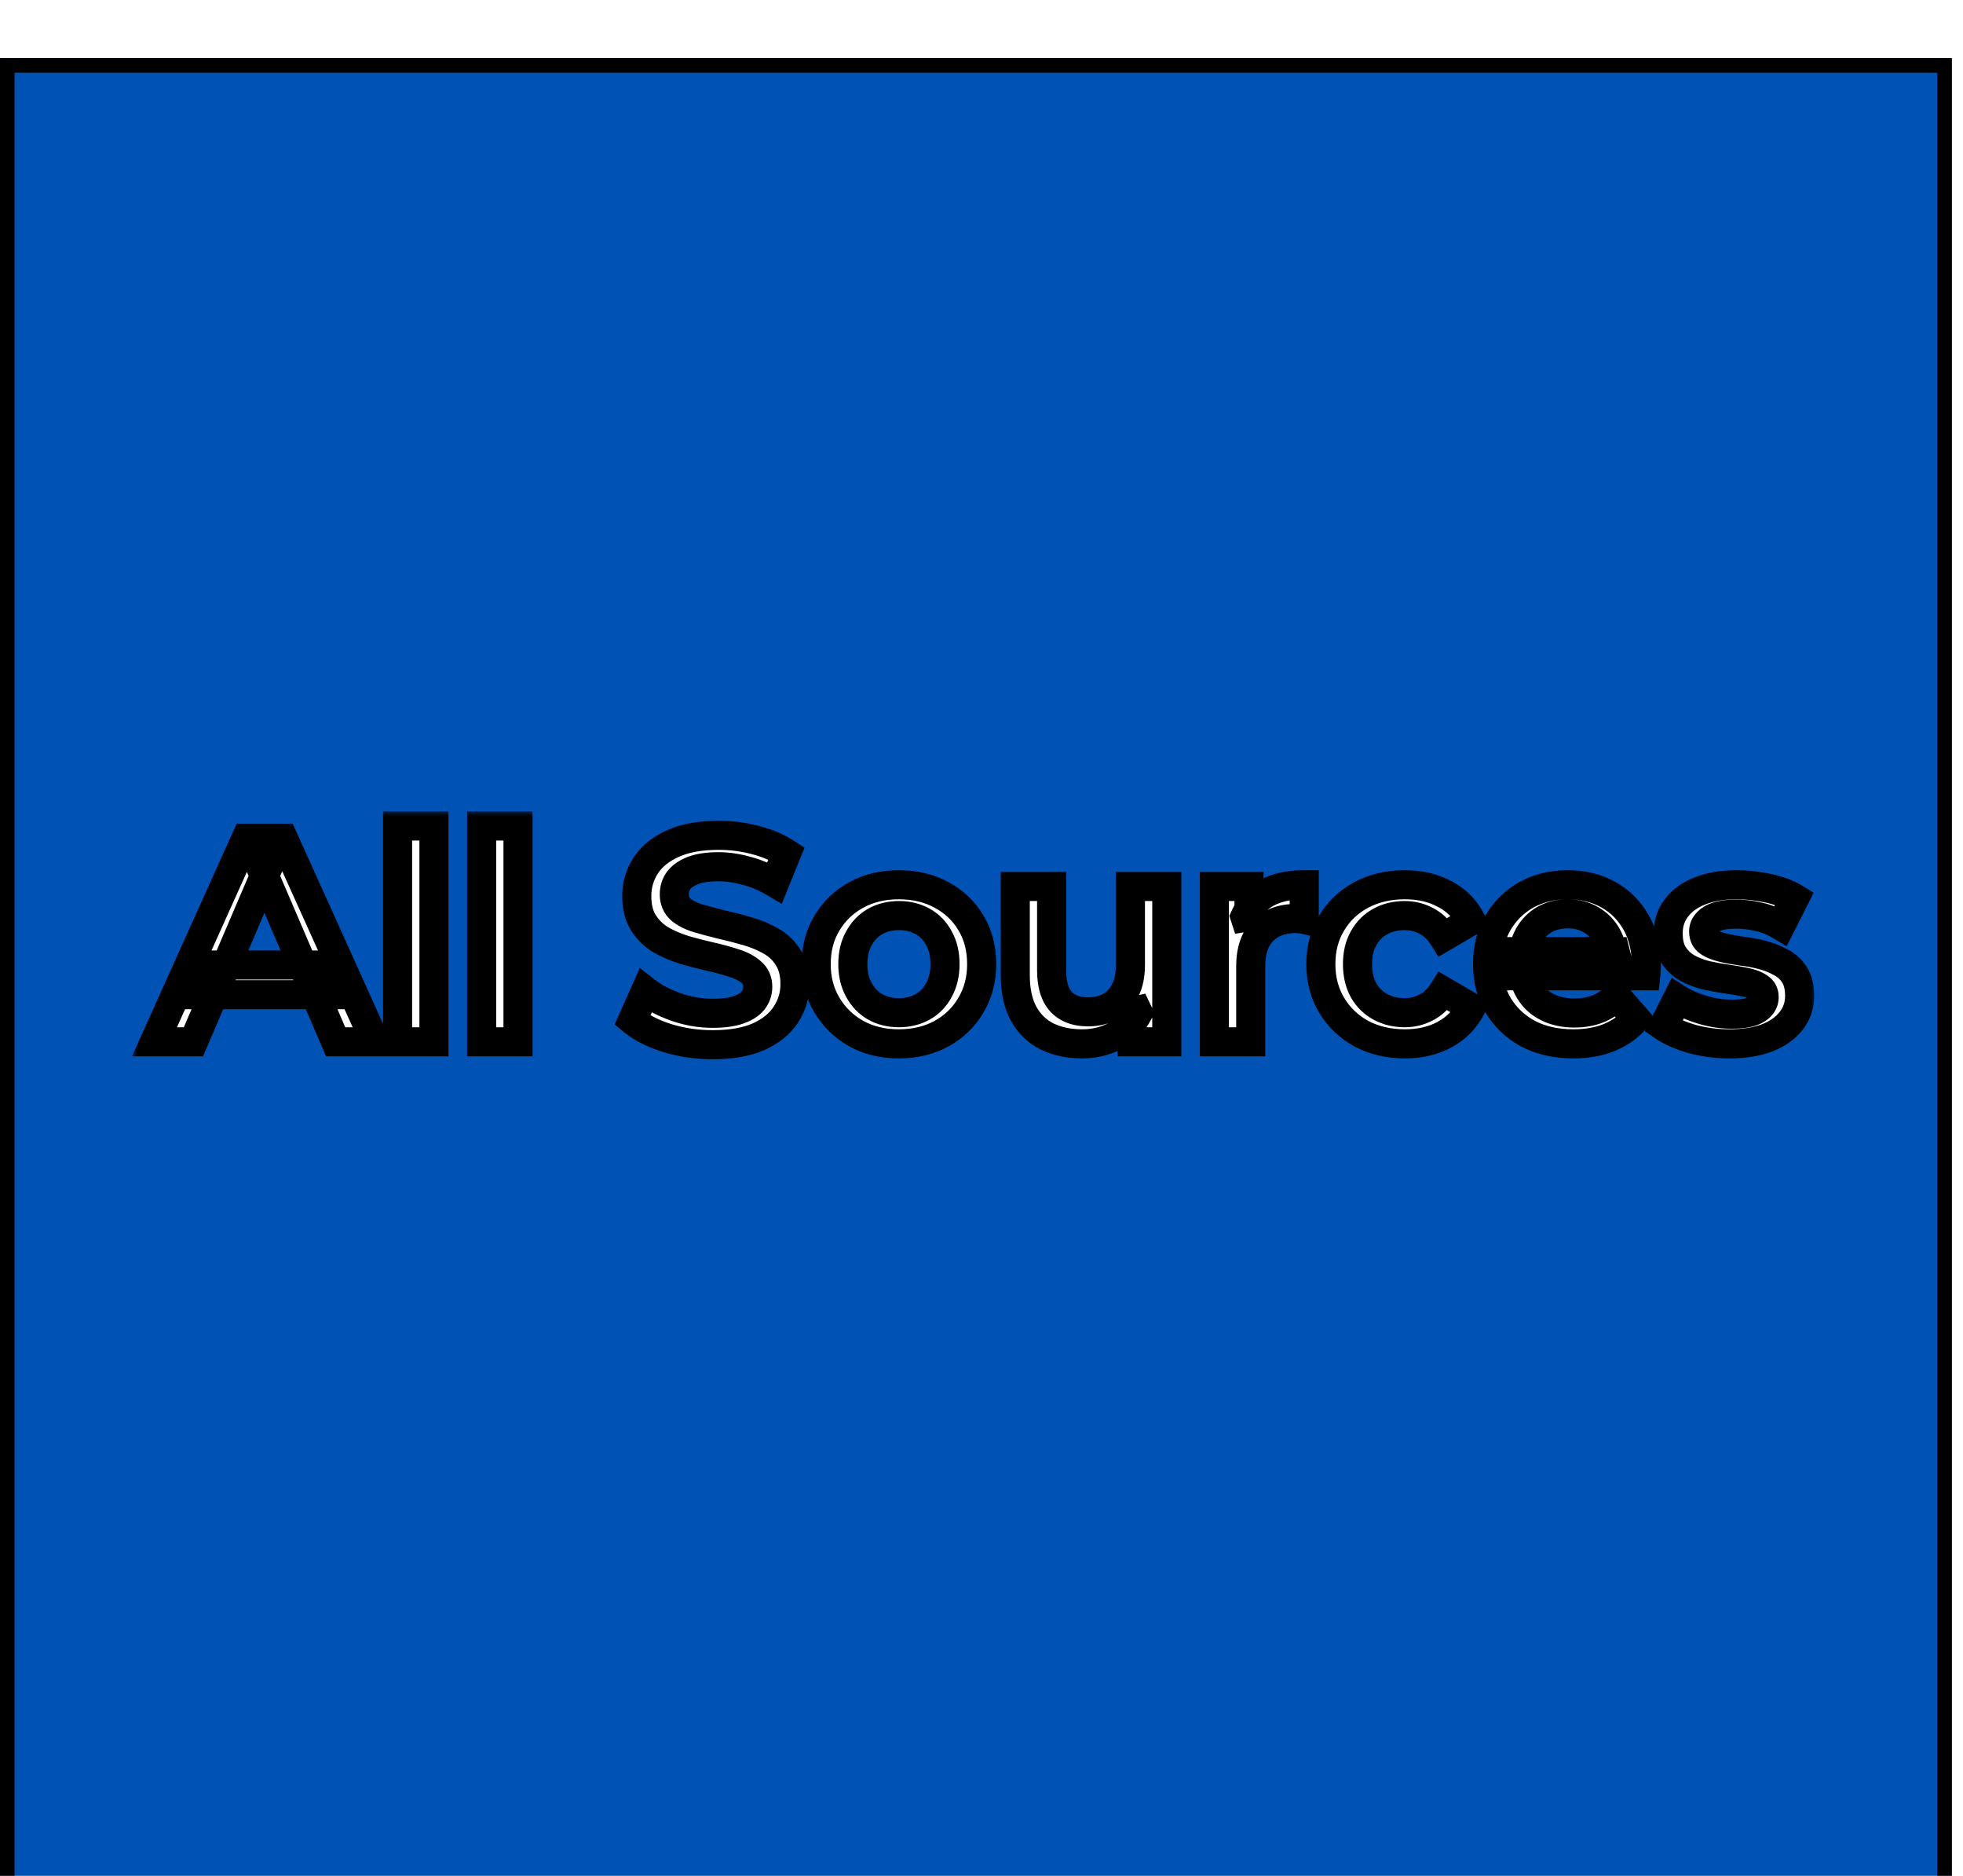 <svg width="135" height="129" viewBox="0 0 135 129" fill="none" xmlns="http://www.w3.org/2000/svg">
<g filter="url(#filter0_d_2096_1368)">
<rect x="0" width="134.23" height="129" fill="#0052B4"/>
<rect x="0.5" y="0.5" width="133.23" height="128" stroke="black"/>
</g>
<mask id="path-3-outside-1_2096_1368" maskUnits="userSpaceOnUse" x="9" y="55.641" width="116" height="18" fill="black">
<rect fill="white" x="9" y="55.641" width="116" height="18"/>
<path d="M10.623 71.641L16.923 57.641H19.483L25.803 71.641H23.083L17.663 59.021H18.703L13.303 71.641H10.623ZM13.523 68.401L14.223 66.361H21.783L22.483 68.401H13.523ZM27.343 71.641V56.801H29.843V71.641H27.343ZM33.124 71.641V56.801H35.624V71.641H33.124ZM49.013 71.841C47.92 71.841 46.873 71.687 45.873 71.381C44.873 71.061 44.08 70.654 43.493 70.161L44.393 68.141C44.953 68.581 45.646 68.947 46.473 69.241C47.3 69.534 48.146 69.681 49.013 69.681C49.746 69.681 50.34 69.601 50.793 69.441C51.246 69.281 51.58 69.067 51.793 68.801C52.006 68.521 52.113 68.207 52.113 67.861C52.113 67.434 51.96 67.094 51.653 66.841C51.346 66.574 50.946 66.367 50.453 66.221C49.973 66.061 49.433 65.914 48.833 65.781C48.246 65.647 47.653 65.494 47.053 65.321C46.466 65.134 45.926 64.901 45.433 64.621C44.953 64.327 44.56 63.941 44.253 63.461C43.946 62.981 43.793 62.367 43.793 61.621C43.793 60.861 43.993 60.167 44.393 59.541C44.806 58.901 45.426 58.394 46.253 58.021C47.093 57.634 48.153 57.441 49.433 57.441C50.273 57.441 51.106 57.547 51.933 57.761C52.76 57.974 53.48 58.281 54.093 58.681L53.273 60.701C52.646 60.327 52 60.054 51.333 59.881C50.666 59.694 50.026 59.601 49.413 59.601C48.693 59.601 48.106 59.687 47.653 59.861C47.213 60.034 46.886 60.261 46.673 60.541C46.473 60.821 46.373 61.141 46.373 61.501C46.373 61.927 46.52 62.274 46.813 62.541C47.12 62.794 47.513 62.994 47.993 63.141C48.486 63.287 49.033 63.434 49.633 63.581C50.233 63.714 50.826 63.867 51.413 64.041C52.013 64.214 52.553 64.441 53.033 64.721C53.526 65.001 53.92 65.381 54.213 65.861C54.52 66.341 54.673 66.947 54.673 67.681C54.673 68.427 54.466 69.121 54.053 69.761C53.653 70.387 53.033 70.894 52.193 71.281C51.353 71.654 50.293 71.841 49.013 71.841ZM61.811 71.781C60.718 71.781 59.744 71.547 58.891 71.081C58.038 70.601 57.364 69.947 56.871 69.121C56.378 68.294 56.131 67.354 56.131 66.301C56.131 65.234 56.378 64.294 56.871 63.481C57.364 62.654 58.038 62.007 58.891 61.541C59.744 61.074 60.718 60.841 61.811 60.841C62.918 60.841 63.898 61.074 64.751 61.541C65.618 62.007 66.291 62.647 66.771 63.461C67.264 64.274 67.511 65.221 67.511 66.301C67.511 67.354 67.264 68.294 66.771 69.121C66.291 69.947 65.618 70.601 64.751 71.081C63.898 71.547 62.918 71.781 61.811 71.781ZM61.811 69.641C62.424 69.641 62.971 69.507 63.451 69.241C63.931 68.974 64.304 68.587 64.571 68.081C64.851 67.574 64.991 66.981 64.991 66.301C64.991 65.607 64.851 65.014 64.571 64.521C64.304 64.014 63.931 63.627 63.451 63.361C62.971 63.094 62.431 62.961 61.831 62.961C61.218 62.961 60.671 63.094 60.191 63.361C59.724 63.627 59.351 64.014 59.071 64.521C58.791 65.014 58.651 65.607 58.651 66.301C58.651 66.981 58.791 67.574 59.071 68.081C59.351 68.587 59.724 68.974 60.191 69.241C60.671 69.507 61.211 69.641 61.811 69.641ZM74.422 71.781C73.515 71.781 72.715 71.614 72.022 71.281C71.328 70.934 70.788 70.414 70.402 69.721C70.015 69.014 69.822 68.127 69.822 67.061V60.961H72.322V66.721C72.322 67.681 72.535 68.401 72.962 68.881C73.402 69.347 74.022 69.581 74.822 69.581C75.408 69.581 75.915 69.461 76.342 69.221C76.782 68.981 77.122 68.621 77.362 68.141C77.615 67.661 77.742 67.067 77.742 66.361V60.961H80.242V71.641H77.862V68.761L78.282 69.641C77.922 70.334 77.395 70.867 76.702 71.241C76.008 71.601 75.248 71.781 74.422 71.781ZM83.515 71.641V60.961H85.895V63.901L85.615 63.041C85.935 62.321 86.435 61.774 87.115 61.401C87.808 61.027 88.668 60.841 89.695 60.841V63.221C89.588 63.194 89.488 63.181 89.395 63.181C89.302 63.167 89.208 63.161 89.115 63.161C88.168 63.161 87.415 63.441 86.855 64.001C86.295 64.547 86.015 65.367 86.015 66.461V71.641H83.515ZM96.618 71.781C95.498 71.781 94.498 71.547 93.618 71.081C92.751 70.601 92.072 69.947 91.578 69.121C91.085 68.294 90.838 67.354 90.838 66.301C90.838 65.234 91.085 64.294 91.578 63.481C92.072 62.654 92.751 62.007 93.618 61.541C94.498 61.074 95.498 60.841 96.618 60.841C97.658 60.841 98.572 61.054 99.358 61.481C100.158 61.894 100.765 62.507 101.178 63.321L99.258 64.441C98.938 63.934 98.545 63.561 98.078 63.321C97.625 63.081 97.132 62.961 96.598 62.961C95.985 62.961 95.431 63.094 94.938 63.361C94.445 63.627 94.058 64.014 93.778 64.521C93.498 65.014 93.358 65.607 93.358 66.301C93.358 66.994 93.498 67.594 93.778 68.101C94.058 68.594 94.445 68.974 94.938 69.241C95.431 69.507 95.985 69.641 96.598 69.641C97.132 69.641 97.625 69.521 98.078 69.281C98.545 69.041 98.938 68.667 99.258 68.161L101.178 69.281C100.765 70.081 100.158 70.701 99.358 71.141C98.572 71.567 97.658 71.781 96.618 71.781ZM108.203 71.781C107.016 71.781 105.976 71.547 105.083 71.081C104.203 70.601 103.516 69.947 103.023 69.121C102.543 68.294 102.303 67.354 102.303 66.301C102.303 65.234 102.536 64.294 103.003 63.481C103.483 62.654 104.136 62.007 104.963 61.541C105.803 61.074 106.756 60.841 107.823 60.841C108.863 60.841 109.79 61.067 110.603 61.521C111.416 61.974 112.056 62.614 112.523 63.441C112.99 64.267 113.223 65.241 113.223 66.361C113.223 66.467 113.216 66.587 113.203 66.721C113.203 66.854 113.196 66.981 113.183 67.101H104.283V65.441H111.863L110.883 65.961C110.896 65.347 110.77 64.807 110.503 64.341C110.236 63.874 109.87 63.507 109.403 63.241C108.95 62.974 108.423 62.841 107.823 62.841C107.21 62.841 106.67 62.974 106.203 63.241C105.75 63.507 105.39 63.881 105.123 64.361C104.87 64.827 104.743 65.381 104.743 66.021V66.421C104.743 67.061 104.89 67.627 105.183 68.121C105.476 68.614 105.89 68.994 106.423 69.261C106.956 69.527 107.57 69.661 108.263 69.661C108.863 69.661 109.403 69.567 109.883 69.381C110.363 69.194 110.79 68.901 111.163 68.501L112.503 70.041C112.023 70.601 111.416 71.034 110.683 71.341C109.963 71.634 109.136 71.781 108.203 71.781ZM118.924 71.781C118.031 71.781 117.171 71.667 116.344 71.441C115.531 71.201 114.884 70.914 114.404 70.581L115.364 68.681C115.844 68.987 116.418 69.241 117.084 69.441C117.751 69.641 118.418 69.741 119.084 69.741C119.871 69.741 120.438 69.634 120.784 69.421C121.144 69.207 121.324 68.921 121.324 68.561C121.324 68.267 121.204 68.047 120.964 67.901C120.724 67.741 120.411 67.621 120.024 67.541C119.638 67.461 119.204 67.387 118.724 67.321C118.258 67.254 117.784 67.167 117.304 67.061C116.838 66.941 116.411 66.774 116.024 66.561C115.638 66.334 115.324 66.034 115.084 65.661C114.844 65.287 114.724 64.794 114.724 64.181C114.724 63.501 114.918 62.914 115.304 62.421C115.691 61.914 116.231 61.527 116.924 61.261C117.631 60.981 118.464 60.841 119.424 60.841C120.144 60.841 120.871 60.921 121.604 61.081C122.338 61.241 122.944 61.467 123.424 61.761L122.464 63.661C121.958 63.354 121.444 63.147 120.924 63.041C120.418 62.921 119.911 62.861 119.404 62.861C118.644 62.861 118.078 62.974 117.704 63.201C117.344 63.427 117.164 63.714 117.164 64.061C117.164 64.381 117.284 64.621 117.524 64.781C117.764 64.941 118.078 65.067 118.464 65.161C118.851 65.254 119.278 65.334 119.744 65.401C120.224 65.454 120.698 65.541 121.164 65.661C121.631 65.781 122.058 65.947 122.444 66.161C122.844 66.361 123.164 66.647 123.404 67.021C123.644 67.394 123.764 67.881 123.764 68.481C123.764 69.147 123.564 69.727 123.164 70.221C122.778 70.714 122.224 71.101 121.504 71.381C120.784 71.647 119.924 71.781 118.924 71.781Z"/>
</mask>
<path d="M10.623 71.641L16.923 57.641H19.483L25.803 71.641H23.083L17.663 59.021H18.703L13.303 71.641H10.623ZM13.523 68.401L14.223 66.361H21.783L22.483 68.401H13.523ZM27.343 71.641V56.801H29.843V71.641H27.343ZM33.124 71.641V56.801H35.624V71.641H33.124ZM49.013 71.841C47.92 71.841 46.873 71.687 45.873 71.381C44.873 71.061 44.08 70.654 43.493 70.161L44.393 68.141C44.953 68.581 45.646 68.947 46.473 69.241C47.3 69.534 48.146 69.681 49.013 69.681C49.746 69.681 50.34 69.601 50.793 69.441C51.246 69.281 51.58 69.067 51.793 68.801C52.006 68.521 52.113 68.207 52.113 67.861C52.113 67.434 51.96 67.094 51.653 66.841C51.346 66.574 50.946 66.367 50.453 66.221C49.973 66.061 49.433 65.914 48.833 65.781C48.246 65.647 47.653 65.494 47.053 65.321C46.466 65.134 45.926 64.901 45.433 64.621C44.953 64.327 44.56 63.941 44.253 63.461C43.946 62.981 43.793 62.367 43.793 61.621C43.793 60.861 43.993 60.167 44.393 59.541C44.806 58.901 45.426 58.394 46.253 58.021C47.093 57.634 48.153 57.441 49.433 57.441C50.273 57.441 51.106 57.547 51.933 57.761C52.76 57.974 53.48 58.281 54.093 58.681L53.273 60.701C52.646 60.327 52 60.054 51.333 59.881C50.666 59.694 50.026 59.601 49.413 59.601C48.693 59.601 48.106 59.687 47.653 59.861C47.213 60.034 46.886 60.261 46.673 60.541C46.473 60.821 46.373 61.141 46.373 61.501C46.373 61.927 46.52 62.274 46.813 62.541C47.12 62.794 47.513 62.994 47.993 63.141C48.486 63.287 49.033 63.434 49.633 63.581C50.233 63.714 50.826 63.867 51.413 64.041C52.013 64.214 52.553 64.441 53.033 64.721C53.526 65.001 53.92 65.381 54.213 65.861C54.52 66.341 54.673 66.947 54.673 67.681C54.673 68.427 54.466 69.121 54.053 69.761C53.653 70.387 53.033 70.894 52.193 71.281C51.353 71.654 50.293 71.841 49.013 71.841ZM61.811 71.781C60.718 71.781 59.744 71.547 58.891 71.081C58.038 70.601 57.364 69.947 56.871 69.121C56.378 68.294 56.131 67.354 56.131 66.301C56.131 65.234 56.378 64.294 56.871 63.481C57.364 62.654 58.038 62.007 58.891 61.541C59.744 61.074 60.718 60.841 61.811 60.841C62.918 60.841 63.898 61.074 64.751 61.541C65.618 62.007 66.291 62.647 66.771 63.461C67.264 64.274 67.511 65.221 67.511 66.301C67.511 67.354 67.264 68.294 66.771 69.121C66.291 69.947 65.618 70.601 64.751 71.081C63.898 71.547 62.918 71.781 61.811 71.781ZM61.811 69.641C62.424 69.641 62.971 69.507 63.451 69.241C63.931 68.974 64.304 68.587 64.571 68.081C64.851 67.574 64.991 66.981 64.991 66.301C64.991 65.607 64.851 65.014 64.571 64.521C64.304 64.014 63.931 63.627 63.451 63.361C62.971 63.094 62.431 62.961 61.831 62.961C61.218 62.961 60.671 63.094 60.191 63.361C59.724 63.627 59.351 64.014 59.071 64.521C58.791 65.014 58.651 65.607 58.651 66.301C58.651 66.981 58.791 67.574 59.071 68.081C59.351 68.587 59.724 68.974 60.191 69.241C60.671 69.507 61.211 69.641 61.811 69.641ZM74.422 71.781C73.515 71.781 72.715 71.614 72.022 71.281C71.328 70.934 70.788 70.414 70.402 69.721C70.015 69.014 69.822 68.127 69.822 67.061V60.961H72.322V66.721C72.322 67.681 72.535 68.401 72.962 68.881C73.402 69.347 74.022 69.581 74.822 69.581C75.408 69.581 75.915 69.461 76.342 69.221C76.782 68.981 77.122 68.621 77.362 68.141C77.615 67.661 77.742 67.067 77.742 66.361V60.961H80.242V71.641H77.862V68.761L78.282 69.641C77.922 70.334 77.395 70.867 76.702 71.241C76.008 71.601 75.248 71.781 74.422 71.781ZM83.515 71.641V60.961H85.895V63.901L85.615 63.041C85.935 62.321 86.435 61.774 87.115 61.401C87.808 61.027 88.668 60.841 89.695 60.841V63.221C89.588 63.194 89.488 63.181 89.395 63.181C89.302 63.167 89.208 63.161 89.115 63.161C88.168 63.161 87.415 63.441 86.855 64.001C86.295 64.547 86.015 65.367 86.015 66.461V71.641H83.515ZM96.618 71.781C95.498 71.781 94.498 71.547 93.618 71.081C92.751 70.601 92.072 69.947 91.578 69.121C91.085 68.294 90.838 67.354 90.838 66.301C90.838 65.234 91.085 64.294 91.578 63.481C92.072 62.654 92.751 62.007 93.618 61.541C94.498 61.074 95.498 60.841 96.618 60.841C97.658 60.841 98.572 61.054 99.358 61.481C100.158 61.894 100.765 62.507 101.178 63.321L99.258 64.441C98.938 63.934 98.545 63.561 98.078 63.321C97.625 63.081 97.132 62.961 96.598 62.961C95.985 62.961 95.431 63.094 94.938 63.361C94.445 63.627 94.058 64.014 93.778 64.521C93.498 65.014 93.358 65.607 93.358 66.301C93.358 66.994 93.498 67.594 93.778 68.101C94.058 68.594 94.445 68.974 94.938 69.241C95.431 69.507 95.985 69.641 96.598 69.641C97.132 69.641 97.625 69.521 98.078 69.281C98.545 69.041 98.938 68.667 99.258 68.161L101.178 69.281C100.765 70.081 100.158 70.701 99.358 71.141C98.572 71.567 97.658 71.781 96.618 71.781ZM108.203 71.781C107.016 71.781 105.976 71.547 105.083 71.081C104.203 70.601 103.516 69.947 103.023 69.121C102.543 68.294 102.303 67.354 102.303 66.301C102.303 65.234 102.536 64.294 103.003 63.481C103.483 62.654 104.136 62.007 104.963 61.541C105.803 61.074 106.756 60.841 107.823 60.841C108.863 60.841 109.79 61.067 110.603 61.521C111.416 61.974 112.056 62.614 112.523 63.441C112.99 64.267 113.223 65.241 113.223 66.361C113.223 66.467 113.216 66.587 113.203 66.721C113.203 66.854 113.196 66.981 113.183 67.101H104.283V65.441H111.863L110.883 65.961C110.896 65.347 110.77 64.807 110.503 64.341C110.236 63.874 109.87 63.507 109.403 63.241C108.95 62.974 108.423 62.841 107.823 62.841C107.21 62.841 106.67 62.974 106.203 63.241C105.75 63.507 105.39 63.881 105.123 64.361C104.87 64.827 104.743 65.381 104.743 66.021V66.421C104.743 67.061 104.89 67.627 105.183 68.121C105.476 68.614 105.89 68.994 106.423 69.261C106.956 69.527 107.57 69.661 108.263 69.661C108.863 69.661 109.403 69.567 109.883 69.381C110.363 69.194 110.79 68.901 111.163 68.501L112.503 70.041C112.023 70.601 111.416 71.034 110.683 71.341C109.963 71.634 109.136 71.781 108.203 71.781ZM118.924 71.781C118.031 71.781 117.171 71.667 116.344 71.441C115.531 71.201 114.884 70.914 114.404 70.581L115.364 68.681C115.844 68.987 116.418 69.241 117.084 69.441C117.751 69.641 118.418 69.741 119.084 69.741C119.871 69.741 120.438 69.634 120.784 69.421C121.144 69.207 121.324 68.921 121.324 68.561C121.324 68.267 121.204 68.047 120.964 67.901C120.724 67.741 120.411 67.621 120.024 67.541C119.638 67.461 119.204 67.387 118.724 67.321C118.258 67.254 117.784 67.167 117.304 67.061C116.838 66.941 116.411 66.774 116.024 66.561C115.638 66.334 115.324 66.034 115.084 65.661C114.844 65.287 114.724 64.794 114.724 64.181C114.724 63.501 114.918 62.914 115.304 62.421C115.691 61.914 116.231 61.527 116.924 61.261C117.631 60.981 118.464 60.841 119.424 60.841C120.144 60.841 120.871 60.921 121.604 61.081C122.338 61.241 122.944 61.467 123.424 61.761L122.464 63.661C121.958 63.354 121.444 63.147 120.924 63.041C120.418 62.921 119.911 62.861 119.404 62.861C118.644 62.861 118.078 62.974 117.704 63.201C117.344 63.427 117.164 63.714 117.164 64.061C117.164 64.381 117.284 64.621 117.524 64.781C117.764 64.941 118.078 65.067 118.464 65.161C118.851 65.254 119.278 65.334 119.744 65.401C120.224 65.454 120.698 65.541 121.164 65.661C121.631 65.781 122.058 65.947 122.444 66.161C122.844 66.361 123.164 66.647 123.404 67.021C123.644 67.394 123.764 67.881 123.764 68.481C123.764 69.147 123.564 69.727 123.164 70.221C122.778 70.714 122.224 71.101 121.504 71.381C120.784 71.647 119.924 71.781 118.924 71.781Z" fill="white"/>
<path d="M10.623 71.641L9.711 71.23L9.076 72.641H10.623V71.641ZM16.923 57.641V56.641H16.276L16.011 57.23L16.923 57.641ZM19.483 57.641L20.394 57.229L20.128 56.641H19.483V57.641ZM25.803 71.641V72.641H27.351L26.714 71.229L25.803 71.641ZM23.083 71.641L22.164 72.035L22.424 72.641H23.083V71.641ZM17.663 59.021V58.021H16.145L16.744 59.415L17.663 59.021ZM18.703 59.021L19.622 59.414L20.218 58.021H18.703V59.021ZM13.303 71.641V72.641H13.963L14.222 72.034L13.303 71.641ZM13.523 68.401L12.577 68.076L12.122 69.401H13.523V68.401ZM14.223 66.361V65.361H13.509L13.277 66.036L14.223 66.361ZM21.783 66.361L22.729 66.036L22.497 65.361H21.783V66.361ZM22.483 68.401V69.401H23.883L23.428 68.076L22.483 68.401ZM11.535 72.051L17.835 58.051L16.011 57.23L9.711 71.23L11.535 72.051ZM16.923 58.641H19.483V56.641H16.923V58.641ZM18.571 58.052L24.891 72.052L26.714 71.229L20.394 57.229L18.571 58.052ZM25.803 70.641H23.083V72.641H25.803V70.641ZM24.002 71.246L18.581 58.626L16.744 59.415L22.164 72.035L24.002 71.246ZM17.663 60.021H18.703V58.021H17.663V60.021ZM17.783 58.627L12.383 71.247L14.222 72.034L19.622 59.414L17.783 58.627ZM13.303 70.641H10.623V72.641H13.303V70.641ZM14.469 68.725L15.168 66.685L13.277 66.036L12.577 68.076L14.469 68.725ZM14.223 67.361H21.783V65.361H14.223V67.361ZM20.837 66.685L21.537 68.725L23.428 68.076L22.729 66.036L20.837 66.685ZM22.483 67.401H13.523V69.401H22.483V67.401ZM27.343 71.641H26.343V72.641H27.343V71.641ZM27.343 56.801V55.801H26.343V56.801H27.343ZM29.843 56.801H30.843V55.801H29.843V56.801ZM29.843 71.641V72.641H30.843V71.641H29.843ZM28.343 71.641V56.801H26.343V71.641H28.343ZM27.343 57.801H29.843V55.801H27.343V57.801ZM28.843 56.801V71.641H30.843V56.801H28.843ZM29.843 70.641H27.343V72.641H29.843V70.641ZM33.124 71.641H32.124V72.641H33.124V71.641ZM33.124 56.801V55.801H32.124V56.801H33.124ZM35.624 56.801H36.624V55.801H35.624V56.801ZM35.624 71.641V72.641H36.624V71.641H35.624ZM34.124 71.641V56.801H32.124V71.641H34.124ZM33.124 57.801H35.624V55.801H33.124V57.801ZM34.624 56.801V71.641H36.624V56.801H34.624ZM35.624 70.641H33.124V72.641H35.624V70.641ZM45.873 71.381L45.568 72.333L45.58 72.337L45.873 71.381ZM43.493 70.161L42.58 69.754L42.273 70.441L42.849 70.926L43.493 70.161ZM44.393 68.141L45.011 67.354L44.002 66.561L43.48 67.734L44.393 68.141ZM46.473 69.241L46.807 68.298L46.807 68.298L46.473 69.241ZM50.793 69.441L50.46 68.498L50.46 68.498L50.793 69.441ZM51.793 68.801L52.574 69.425L52.581 69.416L52.588 69.407L51.793 68.801ZM51.653 66.841L50.997 67.595L51.006 67.603L51.016 67.612L51.653 66.841ZM50.453 66.221L50.137 67.169L50.152 67.174L50.168 67.179L50.453 66.221ZM48.833 65.781L48.611 66.756L48.616 66.757L48.833 65.781ZM47.053 65.321L46.75 66.274L46.763 66.278L46.775 66.281L47.053 65.321ZM45.433 64.621L44.911 65.474L44.925 65.482L44.939 65.49L45.433 64.621ZM44.253 63.461L43.41 63.999L43.41 63.999L44.253 63.461ZM44.393 59.541L43.553 58.998L43.55 59.003L44.393 59.541ZM46.253 58.021L46.665 58.932L46.671 58.929L46.253 58.021ZM51.933 57.761L51.683 58.729L51.683 58.729L51.933 57.761ZM54.093 58.681L55.02 59.057L55.33 58.293L54.639 57.843L54.093 58.681ZM53.273 60.701L52.761 61.56L53.761 62.156L54.2 61.077L53.273 60.701ZM51.333 59.881L51.063 60.844L51.072 60.846L51.081 60.848L51.333 59.881ZM47.653 59.861L47.296 58.926L47.286 58.93L47.653 59.861ZM46.673 60.541L45.877 59.935L45.868 59.947L45.859 59.959L46.673 60.541ZM46.813 62.541L46.14 63.281L46.158 63.297L46.176 63.312L46.813 62.541ZM47.993 63.141L47.701 64.097L47.708 64.099L47.993 63.141ZM49.633 63.581L49.395 64.552L49.406 64.555L49.416 64.557L49.633 63.581ZM51.413 64.041L51.13 65L51.135 65.001L51.413 64.041ZM53.033 64.721L52.529 65.585L52.539 65.59L53.033 64.721ZM54.213 65.861L53.36 66.382L53.365 66.391L53.37 66.399L54.213 65.861ZM54.053 69.761L53.213 69.218L53.21 69.223L54.053 69.761ZM52.193 71.281L52.599 72.195L52.611 72.189L52.193 71.281ZM49.013 70.841C48.014 70.841 47.067 70.701 46.166 70.425L45.58 72.337C46.679 72.674 47.825 72.841 49.013 72.841V70.841ZM46.178 70.428C45.259 70.134 44.594 69.78 44.137 69.395L42.849 70.926C43.565 71.528 44.487 71.987 45.568 72.333L46.178 70.428ZM44.406 70.568L45.306 68.548L43.48 67.734L42.58 69.754L44.406 70.568ZM43.775 68.927C44.438 69.448 45.232 69.862 46.139 70.183L46.807 68.298C46.06 68.033 45.468 67.714 45.011 67.354L43.775 68.927ZM46.139 70.183C47.071 70.514 48.031 70.681 49.013 70.681V68.681C48.262 68.681 47.528 68.554 46.807 68.298L46.139 70.183ZM49.013 70.681C49.806 70.681 50.525 70.596 51.126 70.384L50.46 68.498C50.154 68.606 49.686 68.681 49.013 68.681V70.681ZM51.126 70.384C51.687 70.186 52.206 69.886 52.574 69.425L51.012 68.176C50.954 68.249 50.806 68.376 50.46 68.498L51.126 70.384ZM52.588 69.407C52.932 68.955 53.113 68.43 53.113 67.861H51.113C51.113 67.985 51.08 68.086 50.998 68.195L52.588 69.407ZM53.113 67.861C53.113 67.16 52.845 66.528 52.29 66.07L51.016 67.612C51.074 67.66 51.113 67.707 51.113 67.861H53.113ZM52.309 66.086C51.87 65.704 51.333 65.439 50.738 65.262L50.168 67.179C50.56 67.296 50.823 67.444 50.997 67.595L52.309 66.086ZM50.769 65.272C50.251 65.099 49.677 64.944 49.05 64.804L48.616 66.757C49.189 66.884 49.695 67.022 50.137 67.169L50.769 65.272ZM49.055 64.805C48.487 64.677 47.913 64.528 47.331 64.36L46.775 66.281C47.393 66.46 48.005 66.618 48.611 66.756L49.055 64.805ZM47.356 64.368C46.83 64.2 46.355 63.994 45.927 63.751L44.939 65.49C45.498 65.807 46.102 66.068 46.75 66.274L47.356 64.368ZM45.954 63.767C45.606 63.554 45.322 63.276 45.096 62.922L43.41 63.999C43.798 64.605 44.3 65.1 44.911 65.474L45.954 63.767ZM45.096 62.922C44.919 62.646 44.793 62.235 44.793 61.621H42.793C42.793 62.5 42.974 63.315 43.41 63.999L45.096 62.922ZM44.793 61.621C44.793 61.047 44.941 60.541 45.236 60.079L43.55 59.003C43.045 59.794 42.793 60.675 42.793 61.621H44.793ZM45.233 60.083C45.523 59.633 45.979 59.242 46.665 58.932L45.841 57.109C44.873 57.547 44.089 58.168 43.553 58.998L45.233 60.083ZM46.671 58.929C47.34 58.621 48.245 58.441 49.433 58.441V56.441C48.061 56.441 46.846 56.647 45.835 57.112L46.671 58.929ZM49.433 58.441C50.187 58.441 50.937 58.536 51.683 58.729L52.183 56.792C51.276 56.558 50.359 56.441 49.433 56.441V58.441ZM51.683 58.729C52.422 58.919 53.038 59.187 53.547 59.518L54.639 57.843C53.921 57.375 53.098 57.028 52.183 56.792L51.683 58.729ZM53.166 58.304L52.346 60.325L54.2 61.077L55.02 59.057L53.166 58.304ZM53.785 59.842C53.082 59.423 52.348 59.111 51.585 58.913L51.081 60.848C51.651 60.997 52.211 61.232 52.761 61.56L53.785 59.842ZM51.603 58.918C50.859 58.709 50.128 58.601 49.413 58.601V60.601C49.924 60.601 50.473 60.678 51.063 60.844L51.603 58.918ZM49.413 58.601C48.624 58.601 47.904 58.694 47.296 58.927L48.01 60.795C48.308 60.681 48.762 60.601 49.413 60.601V58.601ZM47.286 58.93C46.733 59.148 46.233 59.468 45.877 59.935L47.468 61.147C47.539 61.054 47.693 60.92 48.02 60.791L47.286 58.93ZM45.859 59.959C45.532 60.417 45.373 60.943 45.373 61.501H47.373C47.373 61.339 47.414 61.224 47.487 61.122L45.859 59.959ZM45.373 61.501C45.373 62.185 45.621 62.809 46.14 63.281L47.486 61.801C47.418 61.739 47.373 61.67 47.373 61.501H45.373ZM46.176 63.312C46.607 63.668 47.127 63.922 47.701 64.097L48.285 62.184C47.899 62.066 47.632 61.92 47.45 61.77L46.176 63.312ZM47.708 64.099C48.22 64.251 48.783 64.402 49.395 64.552L49.87 62.609C49.283 62.466 48.753 62.323 48.278 62.182L47.708 64.099ZM49.416 64.557C49.994 64.685 50.565 64.833 51.13 65L51.696 63.082C51.088 62.902 50.472 62.743 49.85 62.604L49.416 64.557ZM51.135 65.001C51.666 65.155 52.128 65.351 52.529 65.584L53.537 63.857C52.977 63.531 52.36 63.273 51.691 63.08L51.135 65.001ZM52.539 65.59C52.886 65.787 53.156 66.048 53.36 66.382L55.066 65.339C54.684 64.713 54.166 64.214 53.527 63.851L52.539 65.59ZM53.37 66.399C53.548 66.678 53.673 67.084 53.673 67.681H55.673C55.673 66.811 55.491 66.003 55.056 65.322L53.37 66.399ZM53.673 67.681C53.673 68.231 53.524 68.736 53.213 69.218L54.893 70.303C55.408 69.505 55.673 68.624 55.673 67.681H53.673ZM53.21 69.223C52.936 69.652 52.483 70.046 51.775 70.372L52.611 72.189C53.583 71.742 54.37 71.122 54.896 70.299L53.21 69.223ZM51.787 70.367C51.114 70.666 50.204 70.841 49.013 70.841V72.841C50.382 72.841 51.592 72.642 52.599 72.194L51.787 70.367ZM58.891 71.081L58.401 71.952L58.411 71.958L58.891 71.081ZM56.871 69.121L56.012 69.633L56.012 69.633L56.871 69.121ZM56.871 63.481L57.726 63.999L57.73 63.993L56.871 63.481ZM58.891 61.541L59.371 62.418L59.371 62.418L58.891 61.541ZM64.751 61.541L64.271 62.418L64.277 62.421L64.751 61.541ZM66.771 63.461L65.91 63.969L65.916 63.979L66.771 63.461ZM66.771 69.121L65.912 68.608L65.906 68.618L66.771 69.121ZM64.751 71.081L65.231 71.958L65.236 71.955L64.751 71.081ZM63.451 69.241L62.965 68.367L62.965 68.367L63.451 69.241ZM64.571 68.081L63.696 67.597L63.691 67.606L63.686 67.615L64.571 68.081ZM64.571 64.521L63.686 64.986L63.694 65L63.701 65.014L64.571 64.521ZM63.451 63.361L63.937 62.486L63.937 62.486L63.451 63.361ZM60.191 63.361L59.705 62.486L59.695 62.492L60.191 63.361ZM59.071 64.521L59.941 65.014L59.946 65.004L59.071 64.521ZM59.071 68.081L58.196 68.564L58.196 68.564L59.071 68.081ZM60.191 69.241L59.695 70.109L59.706 70.115L60.191 69.241ZM61.811 70.781C60.864 70.781 60.06 70.58 59.371 70.203L58.411 71.958C59.429 72.515 60.571 72.781 61.811 72.781V70.781ZM59.381 70.209C58.677 69.813 58.132 69.282 57.73 68.608L56.012 69.633C56.597 70.612 57.398 71.388 58.401 71.952L59.381 70.209ZM57.73 68.608C57.337 67.951 57.131 67.191 57.131 66.301H55.131C55.131 67.517 55.418 68.637 56.012 69.633L57.73 68.608ZM57.131 66.301C57.131 65.394 57.339 64.638 57.726 63.999L56.016 62.962C55.417 63.95 55.131 65.074 55.131 66.301H57.131ZM57.73 63.993C58.131 63.321 58.672 62.8 59.371 62.418L58.411 60.663C57.403 61.215 56.598 61.987 56.012 62.968L57.73 63.993ZM59.371 62.418C60.06 62.041 60.864 61.841 61.811 61.841V59.841C60.571 59.841 59.429 60.107 58.411 60.663L59.371 62.418ZM61.811 61.841C62.773 61.841 63.584 62.042 64.271 62.418L65.231 60.663C64.211 60.106 63.062 59.841 61.811 59.841V61.841ZM64.277 62.421C64.99 62.805 65.527 63.319 65.91 63.969L67.632 62.952C67.056 61.975 66.245 61.209 65.225 60.66L64.277 62.421ZM65.916 63.979C66.302 64.616 66.511 65.378 66.511 66.301H68.511C68.511 65.063 68.227 63.932 67.626 62.942L65.916 63.979ZM66.511 66.301C66.511 67.191 66.305 67.951 65.912 68.608L67.63 69.633C68.224 68.637 68.511 67.517 68.511 66.301H66.511ZM65.906 68.618C65.52 69.283 64.981 69.81 64.267 70.206L65.236 71.955C66.254 71.391 67.062 70.612 67.636 69.623L65.906 68.618ZM64.271 70.203C63.584 70.579 62.773 70.781 61.811 70.781V72.781C63.062 72.781 64.211 72.516 65.231 71.958L64.271 70.203ZM61.811 70.641C62.574 70.641 63.291 70.473 63.937 70.115L62.965 68.367C62.651 68.541 62.275 68.641 61.811 68.641V70.641ZM63.937 70.115C64.594 69.749 65.103 69.217 65.456 68.546L63.686 67.615C63.506 67.957 63.268 68.198 62.965 68.367L63.937 70.115ZM65.446 68.564C65.821 67.886 65.991 67.12 65.991 66.301H63.991C63.991 66.841 63.881 67.262 63.696 67.597L65.446 68.564ZM65.991 66.301C65.991 65.472 65.823 64.701 65.441 64.027L63.701 65.014C63.879 65.327 63.991 65.742 63.991 66.301H65.991ZM65.456 64.055C65.103 63.384 64.594 62.852 63.937 62.486L62.965 64.235C63.268 64.403 63.506 64.644 63.686 64.986L65.456 64.055ZM63.937 62.486C63.295 62.13 62.585 61.961 61.831 61.961V63.961C62.277 63.961 62.648 64.058 62.965 64.235L63.937 62.486ZM61.831 61.961C61.068 61.961 60.351 62.128 59.706 62.486L60.677 64.235C60.991 64.06 61.367 63.961 61.831 63.961V61.961ZM59.695 62.492C59.057 62.857 58.557 63.383 58.196 64.037L59.946 65.004C60.145 64.645 60.392 64.397 60.687 64.229L59.695 62.492ZM58.201 64.027C57.819 64.701 57.651 65.472 57.651 66.301H59.651C59.651 65.742 59.763 65.327 59.941 65.014L58.201 64.027ZM57.651 66.301C57.651 67.12 57.821 67.886 58.196 68.564L59.946 67.597C59.761 67.262 59.651 66.841 59.651 66.301H57.651ZM58.196 68.564C58.557 69.219 59.057 69.744 59.695 70.109L60.687 68.372C60.392 68.204 60.145 67.956 59.946 67.597L58.196 68.564ZM59.706 70.115C60.347 70.472 61.057 70.641 61.811 70.641V68.641C61.365 68.641 60.995 68.543 60.677 68.367L59.706 70.115ZM72.022 71.281L71.575 72.175L71.581 72.178L71.588 72.182L72.022 71.281ZM70.402 69.721L69.524 70.201L69.528 70.208L70.402 69.721ZM69.822 60.961V59.961H68.822V60.961H69.822ZM72.322 60.961H73.322V59.961H72.322V60.961ZM72.962 68.881L72.214 69.545L72.224 69.556L72.234 69.567L72.962 68.881ZM76.342 69.221L75.863 68.343L75.852 68.349L76.342 69.221ZM77.362 68.141L76.477 67.674L76.472 67.684L76.467 67.693L77.362 68.141ZM77.742 60.961V59.961H76.742V60.961H77.742ZM80.242 60.961H81.242V59.961H80.242V60.961ZM80.242 71.641V72.641H81.242V71.641H80.242ZM77.862 71.641H76.862V72.641H77.862V71.641ZM77.862 68.761L78.764 68.33L76.862 68.761H77.862ZM78.282 69.641L79.169 70.101L79.399 69.659L79.184 69.21L78.282 69.641ZM76.702 71.241L77.162 72.128L77.169 72.125L77.176 72.121L76.702 71.241ZM74.422 70.781C73.638 70.781 72.991 70.637 72.455 70.379L71.588 72.182C72.439 72.591 73.392 72.781 74.422 72.781V70.781ZM72.469 70.386C71.96 70.132 71.566 69.756 71.275 69.234L69.528 70.208C70.01 71.072 70.697 71.736 71.575 72.175L72.469 70.386ZM71.279 69.241C70.995 68.721 70.822 68.012 70.822 67.061H68.822C68.822 68.243 69.035 69.307 69.525 70.201L71.279 69.241ZM70.822 67.061V60.961H68.822V67.061H70.822ZM69.822 61.961H72.322V59.961H69.822V61.961ZM71.322 60.961V66.721H73.322V60.961H71.322ZM71.322 66.721C71.322 67.808 71.561 68.81 72.214 69.545L73.709 68.216C73.509 67.992 73.322 67.554 73.322 66.721H71.322ZM72.234 69.567C72.908 70.281 73.819 70.581 74.822 70.581V68.581C74.225 68.581 73.896 68.413 73.689 68.195L72.234 69.567ZM74.822 70.581C75.546 70.581 76.228 70.432 76.832 70.092L75.852 68.349C75.602 68.49 75.271 68.581 74.822 68.581V70.581ZM76.821 70.099C77.453 69.754 77.932 69.237 78.256 68.588L76.467 67.693C76.312 68.004 76.111 68.207 75.863 68.343L76.821 70.099ZM78.246 68.607C78.595 67.947 78.742 67.182 78.742 66.361H76.742C76.742 66.952 76.635 67.375 76.477 67.674L78.246 68.607ZM78.742 66.361V60.961H76.742V66.361H78.742ZM77.742 61.961H80.242V59.961H77.742V61.961ZM79.242 60.961V71.641H81.242V60.961H79.242ZM80.242 70.641H77.862V72.641H80.242V70.641ZM78.862 71.641V68.761H76.862V71.641H78.862ZM76.959 69.191L77.379 70.071L79.184 69.21L78.764 68.33L76.959 69.191ZM77.394 69.18C77.127 69.693 76.746 70.081 76.228 70.36L77.176 72.121C78.044 71.653 78.716 70.975 79.169 70.101L77.394 69.18ZM76.241 70.353C75.698 70.635 75.098 70.781 74.422 70.781V72.781C75.399 72.781 76.319 72.566 77.162 72.128L76.241 70.353ZM83.515 71.641H82.515V72.641H83.515V71.641ZM83.515 60.961V59.961H82.515V60.961H83.515ZM85.895 60.961H86.895V59.961H85.895V60.961ZM85.895 63.901L84.944 64.21L86.895 63.901H85.895ZM85.615 63.041L84.701 62.635L84.545 62.985L84.664 63.35L85.615 63.041ZM87.115 61.401L86.641 60.52L86.634 60.524L87.115 61.401ZM89.695 60.841H90.695V59.841H89.695V60.841ZM89.695 63.221L89.453 64.191L90.695 64.501V63.221H89.695ZM89.395 63.181L89.254 64.171L89.324 64.181H89.395V63.181ZM86.855 64.001L87.554 64.716L87.562 64.708L86.855 64.001ZM86.015 71.641V72.641H87.015V71.641H86.015ZM84.515 71.641V60.961H82.515V71.641H84.515ZM83.515 61.961H85.895V59.961H83.515V61.961ZM84.895 60.961V63.901H86.895V60.961H84.895ZM86.846 63.591L86.566 62.731L84.664 63.35L84.944 64.21L86.846 63.591ZM86.529 63.447C86.761 62.923 87.111 62.544 87.596 62.277L86.634 60.524C85.759 61.004 85.109 61.718 84.701 62.635L86.529 63.447ZM87.589 62.281C88.099 62.007 88.785 61.841 89.695 61.841V59.841C88.552 59.841 87.517 60.048 86.641 60.52L87.589 62.281ZM88.695 60.841V63.221H90.695V60.841H88.695ZM89.938 62.251C89.765 62.207 89.583 62.181 89.395 62.181V64.181C89.394 64.181 89.412 64.18 89.453 64.191L89.938 62.251ZM89.536 62.191C89.397 62.171 89.256 62.161 89.115 62.161V64.161C89.16 64.161 89.207 64.164 89.254 64.171L89.536 62.191ZM89.115 62.161C87.959 62.161 86.931 62.51 86.148 63.294L87.562 64.708C87.899 64.371 88.378 64.161 89.115 64.161V62.161ZM86.156 63.285C85.338 64.084 85.015 65.207 85.015 66.461H87.015C87.015 65.528 87.252 65.01 87.553 64.716L86.156 63.285ZM85.015 66.461V71.641H87.015V66.461H85.015ZM86.015 70.641H83.515V72.641H86.015V70.641ZM93.618 71.081L93.134 71.955L93.142 71.96L93.15 71.964L93.618 71.081ZM91.578 69.121L90.719 69.633L90.719 69.633L91.578 69.121ZM91.578 63.481L92.433 63.999L92.437 63.993L91.578 63.481ZM93.618 61.541L93.15 60.657L93.144 60.66L93.618 61.541ZM99.358 61.481L98.881 62.36L98.89 62.364L98.899 62.369L99.358 61.481ZM101.178 63.321L101.682 64.184L102.497 63.709L102.07 62.868L101.178 63.321ZM99.258 64.441L98.413 64.975L98.928 65.791L99.762 65.304L99.258 64.441ZM98.078 63.321L97.61 64.204L97.621 64.21L98.078 63.321ZM94.938 63.361L94.463 62.481L94.463 62.481L94.938 63.361ZM93.778 64.521L94.648 65.014L94.653 65.004L93.778 64.521ZM93.778 68.101L92.903 68.584L92.908 68.594L93.778 68.101ZM94.938 69.241L95.414 68.361L95.414 68.361L94.938 69.241ZM98.078 69.281L97.621 68.391L97.61 68.397L98.078 69.281ZM99.258 68.161L99.762 67.297L98.928 66.81L98.413 67.627L99.258 68.161ZM101.178 69.281L102.067 69.74L102.503 68.896L101.682 68.417L101.178 69.281ZM99.358 71.141L99.835 72.02L99.84 72.017L99.358 71.141ZM96.618 70.781C95.641 70.781 94.805 70.578 94.087 70.197L93.15 71.964C94.191 72.516 95.355 72.781 96.618 72.781V70.781ZM94.103 70.206C93.386 69.809 92.837 69.279 92.437 68.608L90.719 69.633C91.306 70.616 92.117 71.392 93.134 71.955L94.103 70.206ZM92.437 68.608C92.045 67.951 91.838 67.191 91.838 66.301H89.838C89.838 67.517 90.125 68.637 90.719 69.633L92.437 68.608ZM91.838 66.301C91.838 65.394 92.046 64.638 92.433 63.999L90.723 62.962C90.124 63.95 89.838 65.074 89.838 66.301H91.838ZM92.437 63.993C92.835 63.325 93.381 62.804 94.092 62.421L93.144 60.66C92.122 61.211 91.308 61.983 90.719 62.968L92.437 63.993ZM94.087 62.424C94.805 62.043 95.641 61.841 96.618 61.841V59.841C95.355 59.841 94.191 60.105 93.15 60.657L94.087 62.424ZM96.618 61.841C97.519 61.841 98.263 62.024 98.881 62.36L99.835 60.602C98.88 60.084 97.797 59.841 96.618 59.841V61.841ZM98.899 62.369C99.51 62.685 99.967 63.145 100.287 63.774L102.07 62.868C101.563 61.87 100.806 61.103 99.817 60.592L98.899 62.369ZM100.674 62.457L98.754 63.577L99.762 65.304L101.682 64.184L100.674 62.457ZM100.104 63.907C99.702 63.271 99.182 62.764 98.535 62.431L97.621 64.21C97.907 64.357 98.174 64.597 98.413 64.975L100.104 63.907ZM98.546 62.437C97.943 62.117 97.288 61.961 96.598 61.961V63.961C96.975 63.961 97.307 64.044 97.61 64.204L98.546 62.437ZM96.598 61.961C95.835 61.961 95.115 62.128 94.463 62.481L95.414 64.24C95.748 64.06 96.135 63.961 96.598 63.961V61.961ZM94.463 62.481C93.795 62.842 93.272 63.368 92.903 64.037L94.653 65.004C94.844 64.659 95.094 64.413 95.414 64.24L94.463 62.481ZM92.908 64.027C92.526 64.701 92.358 65.472 92.358 66.301H94.358C94.358 65.742 94.47 65.327 94.648 65.014L92.908 64.027ZM92.358 66.301C92.358 67.13 92.526 67.903 92.903 68.584L94.653 67.617C94.47 67.285 94.358 66.858 94.358 66.301H92.358ZM92.908 68.594C93.28 69.249 93.802 69.763 94.463 70.12L95.414 68.361C95.087 68.184 94.836 67.939 94.648 67.607L92.908 68.594ZM94.463 70.12C95.115 70.473 95.835 70.641 96.598 70.641V68.641C96.135 68.641 95.748 68.541 95.414 68.361L94.463 70.12ZM96.598 70.641C97.288 70.641 97.943 70.484 98.546 70.164L97.61 68.397C97.307 68.557 96.975 68.641 96.598 68.641V70.641ZM98.535 70.17C99.182 69.837 99.702 69.33 100.104 68.695L98.413 67.627C98.174 68.004 97.907 68.244 97.621 68.391L98.535 70.17ZM98.754 69.024L100.674 70.144L101.682 68.417L99.762 67.297L98.754 69.024ZM100.29 68.822C99.969 69.443 99.505 69.919 98.876 70.264L99.84 72.017C100.811 71.483 101.561 70.719 102.067 69.74L100.29 68.822ZM98.881 70.262C98.263 70.597 97.519 70.781 96.618 70.781V72.781C97.797 72.781 98.88 72.538 99.835 72.02L98.881 70.262ZM105.083 71.081L104.604 71.959L104.612 71.963L104.62 71.967L105.083 71.081ZM103.023 69.121L102.158 69.623L102.164 69.633L103.023 69.121ZM103.003 63.481L102.138 62.978L102.136 62.983L103.003 63.481ZM104.963 61.541L104.477 60.666L104.471 60.67L104.963 61.541ZM110.603 61.521L111.09 60.647L111.09 60.647L110.603 61.521ZM113.203 66.721L112.208 66.621L112.203 66.671V66.721H113.203ZM113.183 67.101V68.101H114.078L114.177 67.211L113.183 67.101ZM104.283 67.101H103.283V68.101H104.283V67.101ZM104.283 65.441V64.441H103.283V65.441H104.283ZM111.863 65.441L112.332 66.324L111.863 64.441V65.441ZM110.883 65.961L109.883 65.939L109.846 67.643L111.352 66.844L110.883 65.961ZM110.503 64.341L109.635 64.837L109.635 64.837L110.503 64.341ZM109.403 63.241L108.896 64.103L108.907 64.109L109.403 63.241ZM106.203 63.241L105.707 62.372L105.696 62.379L106.203 63.241ZM105.123 64.361L104.249 63.875L104.244 63.883L105.123 64.361ZM106.423 69.261L105.976 70.155L105.976 70.155L106.423 69.261ZM109.883 69.381L110.245 70.313L110.245 70.313L109.883 69.381ZM111.163 68.501L111.917 67.844L111.189 67.007L110.432 67.818L111.163 68.501ZM112.503 70.041L113.262 70.691L113.824 70.036L113.257 69.384L112.503 70.041ZM110.683 71.341L111.06 72.267L111.069 72.263L110.683 71.341ZM108.203 70.781C107.149 70.781 106.273 70.574 105.546 70.194L104.62 71.967C105.68 72.52 106.884 72.781 108.203 72.781V70.781ZM105.562 70.203C104.832 69.805 104.279 69.275 103.882 68.608L102.164 69.633C102.753 70.62 103.574 71.397 104.604 71.959L105.562 70.203ZM103.888 68.618C103.505 67.96 103.303 67.196 103.303 66.301H101.303C101.303 67.512 101.581 68.628 102.158 69.623L103.888 68.618ZM103.303 66.301C103.303 65.384 103.502 64.62 103.87 63.978L102.136 62.983C101.571 63.968 101.303 65.084 101.303 66.301H103.303ZM103.868 63.983C104.259 63.309 104.784 62.79 105.455 62.411L104.471 60.67C103.489 61.225 102.707 61.999 102.138 62.978L103.868 63.983ZM105.449 62.415C106.124 62.039 106.907 61.841 107.823 61.841V59.841C106.605 59.841 105.482 60.108 104.477 60.666L105.449 62.415ZM107.823 61.841C108.713 61.841 109.468 62.033 110.116 62.394L111.09 60.647C110.111 60.102 109.013 59.841 107.823 59.841V61.841ZM110.116 62.394C110.765 62.756 111.274 63.262 111.652 63.932L113.394 62.949C112.839 61.965 112.067 61.192 111.09 60.647L110.116 62.394ZM111.652 63.932C112.02 64.584 112.223 65.382 112.223 66.361H114.223C114.223 65.1 113.959 63.951 113.394 62.949L111.652 63.932ZM112.223 66.361C112.223 66.427 112.219 66.513 112.208 66.621L114.198 66.82C114.214 66.662 114.223 66.508 114.223 66.361H112.223ZM112.203 66.721C112.203 66.821 112.198 66.91 112.189 66.99L114.177 67.211C114.195 67.051 114.203 66.887 114.203 66.721H112.203ZM113.183 66.101H104.283V68.101H113.183V66.101ZM105.283 67.101V65.441H103.283V67.101H105.283ZM104.283 66.441H111.863V64.441H104.283V66.441ZM111.394 64.557L110.414 65.077L111.352 66.844L112.332 66.324L111.394 64.557ZM111.883 65.982C111.899 65.214 111.74 64.49 111.371 63.844L109.635 64.837C109.799 65.125 109.893 65.481 109.883 65.939L111.883 65.982ZM111.371 63.844C111.016 63.223 110.521 62.728 109.899 62.372L108.907 64.109C109.218 64.287 109.457 64.525 109.635 64.837L111.371 63.844ZM109.91 62.379C109.282 62.01 108.576 61.841 107.823 61.841V63.841C108.27 63.841 108.617 63.938 108.896 64.103L109.91 62.379ZM107.823 61.841C107.061 61.841 106.345 62.008 105.707 62.372L106.699 64.109C106.994 63.94 107.359 63.841 107.823 63.841V61.841ZM105.696 62.379C105.082 62.74 104.598 63.246 104.249 63.875L105.997 64.846C106.181 64.515 106.417 64.275 106.71 64.103L105.696 62.379ZM104.244 63.883C103.896 64.524 103.743 65.248 103.743 66.021H105.743C105.743 65.513 105.843 65.131 106.002 64.838L104.244 63.883ZM103.743 66.021V66.421H105.743V66.021H103.743ZM103.743 66.421C103.743 67.219 103.928 67.966 104.323 68.632L106.043 67.609C105.851 67.288 105.743 66.902 105.743 66.421H103.743ZM104.323 68.632C104.719 69.296 105.278 69.806 105.976 70.155L106.87 68.366C106.501 68.182 106.234 67.932 106.043 67.609L104.323 68.632ZM105.976 70.155C106.669 70.502 107.44 70.661 108.263 70.661V68.661C107.7 68.661 107.244 68.553 106.87 68.366L105.976 70.155ZM108.263 70.661C108.967 70.661 109.632 70.551 110.245 70.313L109.521 68.449C109.173 68.584 108.759 68.661 108.263 68.661V70.661ZM110.245 70.313C110.874 70.068 111.425 69.686 111.894 69.183L110.432 67.818C110.155 68.115 109.852 68.32 109.521 68.449L110.245 70.313ZM110.409 69.157L111.749 70.697L113.257 69.384L111.917 67.844L110.409 69.157ZM111.744 69.39C111.373 69.822 110.898 70.167 110.297 70.418L111.069 72.263C111.935 71.901 112.673 71.379 113.262 70.691L111.744 69.39ZM110.306 70.415C109.727 70.65 109.032 70.781 108.203 70.781V72.781C109.24 72.781 110.199 72.618 111.06 72.267L110.306 70.415ZM116.344 71.441L116.061 72.4L116.071 72.403L116.08 72.405L116.344 71.441ZM114.404 70.581L113.512 70.13L113.12 70.906L113.834 71.402L114.404 70.581ZM115.364 68.681L115.903 67.838L114.971 67.242L114.472 68.23L115.364 68.681ZM117.084 69.441L117.372 68.483L117.372 68.483L117.084 69.441ZM120.784 69.421L120.275 68.56L120.267 68.565L120.26 68.569L120.784 69.421ZM120.964 67.901L120.41 68.733L120.426 68.744L120.443 68.754L120.964 67.901ZM118.724 67.321L118.583 68.311L118.587 68.311L118.724 67.321ZM117.304 67.061L117.055 68.029L117.071 68.033L117.087 68.037L117.304 67.061ZM116.024 66.561L115.519 67.423L115.53 67.43L115.541 67.436L116.024 66.561ZM115.304 62.421L116.091 63.038L116.099 63.027L115.304 62.421ZM116.924 61.261L117.283 62.194L117.293 62.19L116.924 61.261ZM121.604 61.081L121.391 62.058L121.391 62.058L121.604 61.081ZM123.424 61.761L124.317 62.212L124.733 61.388L123.946 60.907L123.424 61.761ZM122.464 63.661L121.947 64.516L122.87 65.075L123.357 64.112L122.464 63.661ZM120.924 63.041L120.694 64.014L120.709 64.017L120.723 64.02L120.924 63.041ZM117.704 63.201L117.185 62.346L117.178 62.35L117.172 62.354L117.704 63.201ZM117.524 64.781L116.97 65.613L116.97 65.613L117.524 64.781ZM118.464 65.161L118.23 66.133L118.23 66.133L118.464 65.161ZM119.744 65.401L119.603 66.391L119.618 66.393L119.634 66.394L119.744 65.401ZM121.164 65.661L121.413 64.692L121.413 64.692L121.164 65.661ZM122.444 66.161L121.961 67.036L121.979 67.046L121.997 67.055L122.444 66.161ZM123.164 70.221L122.388 69.591L122.382 69.597L122.377 69.604L123.164 70.221ZM121.504 71.381L121.852 72.318L121.859 72.316L121.867 72.313L121.504 71.381ZM118.924 70.781C118.117 70.781 117.346 70.678 116.609 70.476L116.08 72.405C116.996 72.656 117.945 72.781 118.924 72.781V70.781ZM116.627 70.481C115.875 70.259 115.337 70.011 114.975 69.759L113.834 71.402C114.432 71.817 115.187 72.142 116.061 72.4L116.627 70.481ZM115.297 71.032L116.257 69.132L114.472 68.23L113.512 70.13L115.297 71.032ZM114.826 69.523C115.399 69.889 116.061 70.177 116.797 70.398L117.372 68.483C116.775 68.304 116.29 68.085 115.903 67.838L114.826 69.523ZM116.797 70.398C117.553 70.625 118.316 70.741 119.084 70.741V68.741C118.519 68.741 117.949 68.656 117.372 68.483L116.797 70.398ZM119.084 70.741C119.912 70.741 120.715 70.637 121.308 70.272L120.26 68.569C120.16 68.63 119.83 68.741 119.084 68.741V70.741ZM121.294 70.281C121.899 69.922 122.324 69.337 122.324 68.561H120.324C120.324 68.567 120.324 68.561 120.327 68.549C120.331 68.536 120.337 68.523 120.342 68.514C120.355 68.494 120.349 68.516 120.275 68.56L121.294 70.281ZM122.324 68.561C122.324 67.937 122.038 67.385 121.486 67.047L120.443 68.754C120.432 68.747 120.39 68.716 120.356 68.654C120.324 68.594 120.324 68.553 120.324 68.561H122.324ZM121.519 67.069C121.141 66.816 120.696 66.658 120.227 66.561L119.822 68.52C120.126 68.583 120.308 68.665 120.41 68.733L121.519 67.069ZM120.227 66.561C119.815 66.476 119.359 66.399 118.862 66.33L118.587 68.311C119.05 68.375 119.461 68.445 119.822 68.52L120.227 66.561ZM118.866 66.331C118.426 66.268 117.977 66.186 117.521 66.084L117.087 68.037C117.591 68.149 118.09 68.24 118.583 68.311L118.866 66.331ZM117.553 66.092C117.161 65.991 116.814 65.854 116.507 65.685L115.541 67.436C116.008 67.694 116.514 67.89 117.055 68.029L117.553 66.092ZM116.53 65.698C116.278 65.55 116.08 65.36 115.926 65.12L114.243 66.201C114.569 66.708 114.998 67.118 115.519 67.423L116.53 65.698ZM115.926 65.12C115.822 64.958 115.724 64.673 115.724 64.181H113.724C113.724 64.915 113.867 65.616 114.243 66.201L115.926 65.12ZM115.724 64.181C115.724 63.704 115.855 63.34 116.091 63.038L114.517 61.804C113.981 62.488 113.724 63.297 113.724 64.181H115.724ZM116.099 63.027C116.356 62.691 116.734 62.405 117.283 62.194L116.565 60.327C115.728 60.649 115.026 61.137 114.509 61.814L116.099 63.027ZM117.293 62.19C117.856 61.967 118.559 61.841 119.424 61.841V59.841C118.37 59.841 117.406 59.994 116.556 60.331L117.293 62.19ZM119.424 61.841C120.07 61.841 120.725 61.912 121.391 62.058L121.818 60.104C121.017 59.929 120.219 59.841 119.424 59.841V61.841ZM121.391 62.058C122.05 62.201 122.544 62.395 122.903 62.614L123.946 60.907C123.345 60.54 122.626 60.28 121.818 60.104L121.391 62.058ZM122.532 61.31L121.572 63.21L123.357 64.112L124.317 62.212L122.532 61.31ZM122.982 62.805C122.389 62.446 121.769 62.193 121.125 62.061L120.723 64.02C121.119 64.101 121.526 64.262 121.947 64.516L122.982 62.805ZM121.155 62.068C120.575 61.93 119.991 61.861 119.404 61.861V63.861C119.831 63.861 120.261 63.911 120.694 64.014L121.155 62.068ZM119.404 61.861C118.58 61.861 117.792 61.977 117.185 62.346L118.223 64.055C118.363 63.971 118.709 63.861 119.404 63.861V61.861ZM117.172 62.354C116.597 62.716 116.164 63.289 116.164 64.061H118.164C118.164 64.061 118.164 64.061 118.164 64.062C118.164 64.064 118.164 64.066 118.164 64.068C118.163 64.073 118.162 64.079 118.16 64.085C118.156 64.1 118.15 64.111 118.146 64.117C118.139 64.129 118.152 64.1 118.237 64.047L117.172 62.354ZM116.164 64.061C116.164 64.672 116.417 65.245 116.97 65.613L118.079 63.949C118.084 63.952 118.095 63.96 118.11 63.977C118.125 63.993 118.139 64.013 118.149 64.033C118.17 64.077 118.164 64.095 118.164 64.061H116.164ZM116.97 65.613C117.337 65.857 117.769 66.022 118.23 66.133L118.699 64.189C118.386 64.113 118.192 64.024 118.079 63.949L116.97 65.613ZM118.23 66.133C118.652 66.235 119.11 66.32 119.603 66.391L119.886 64.411C119.445 64.348 119.05 64.273 118.699 64.189L118.23 66.133ZM119.634 66.394C120.067 66.443 120.494 66.521 120.915 66.629L121.413 64.692C120.901 64.56 120.381 64.465 119.855 64.407L119.634 66.394ZM120.915 66.629C121.308 66.73 121.655 66.867 121.961 67.036L122.927 65.285C122.461 65.028 121.954 64.831 121.413 64.692L120.915 66.629ZM121.997 67.055C122.238 67.175 122.421 67.34 122.563 67.561L124.246 66.48C123.908 65.954 123.451 65.546 122.892 65.266L121.997 67.055ZM122.563 67.561C122.669 67.726 122.764 68.007 122.764 68.481H124.764C124.764 67.754 124.62 67.062 124.246 66.48L122.563 67.561ZM122.764 68.481C122.764 68.93 122.636 69.285 122.388 69.591L123.941 70.85C124.493 70.17 124.764 69.364 124.764 68.481H122.764ZM122.377 69.604C122.124 69.926 121.733 70.219 121.142 70.449L121.867 72.313C122.715 71.983 123.431 71.501 123.951 70.838L122.377 69.604ZM121.157 70.443C120.576 70.658 119.84 70.781 118.924 70.781V72.781C120.009 72.781 120.993 72.637 121.852 72.318L121.157 70.443Z" fill="black" mask="url(#path-3-outside-1_2096_1368)"/>
<defs>
<filter id="filter0_d_2096_1368" x="-4" y="0" width="142.23" height="137" filterUnits="userSpaceOnUse" color-interpolation-filters="sRGB">
<feFlood flood-opacity="0" result="BackgroundImageFix"/>
<feColorMatrix in="SourceAlpha" type="matrix" values="0 0 0 0 0 0 0 0 0 0 0 0 0 0 0 0 0 0 127 0" result="hardAlpha"/>
<feOffset dy="4"/>
<feGaussianBlur stdDeviation="2"/>
<feComposite in2="hardAlpha" operator="out"/>
<feColorMatrix type="matrix" values="0 0 0 0 0 0 0 0 0 0 0 0 0 0 0 0 0 0 0.25 0"/>
<feBlend mode="normal" in2="BackgroundImageFix" result="effect1_dropShadow_2096_1368"/>
<feBlend mode="normal" in="SourceGraphic" in2="effect1_dropShadow_2096_1368" result="shape"/>
</filter>
</defs>
</svg>

